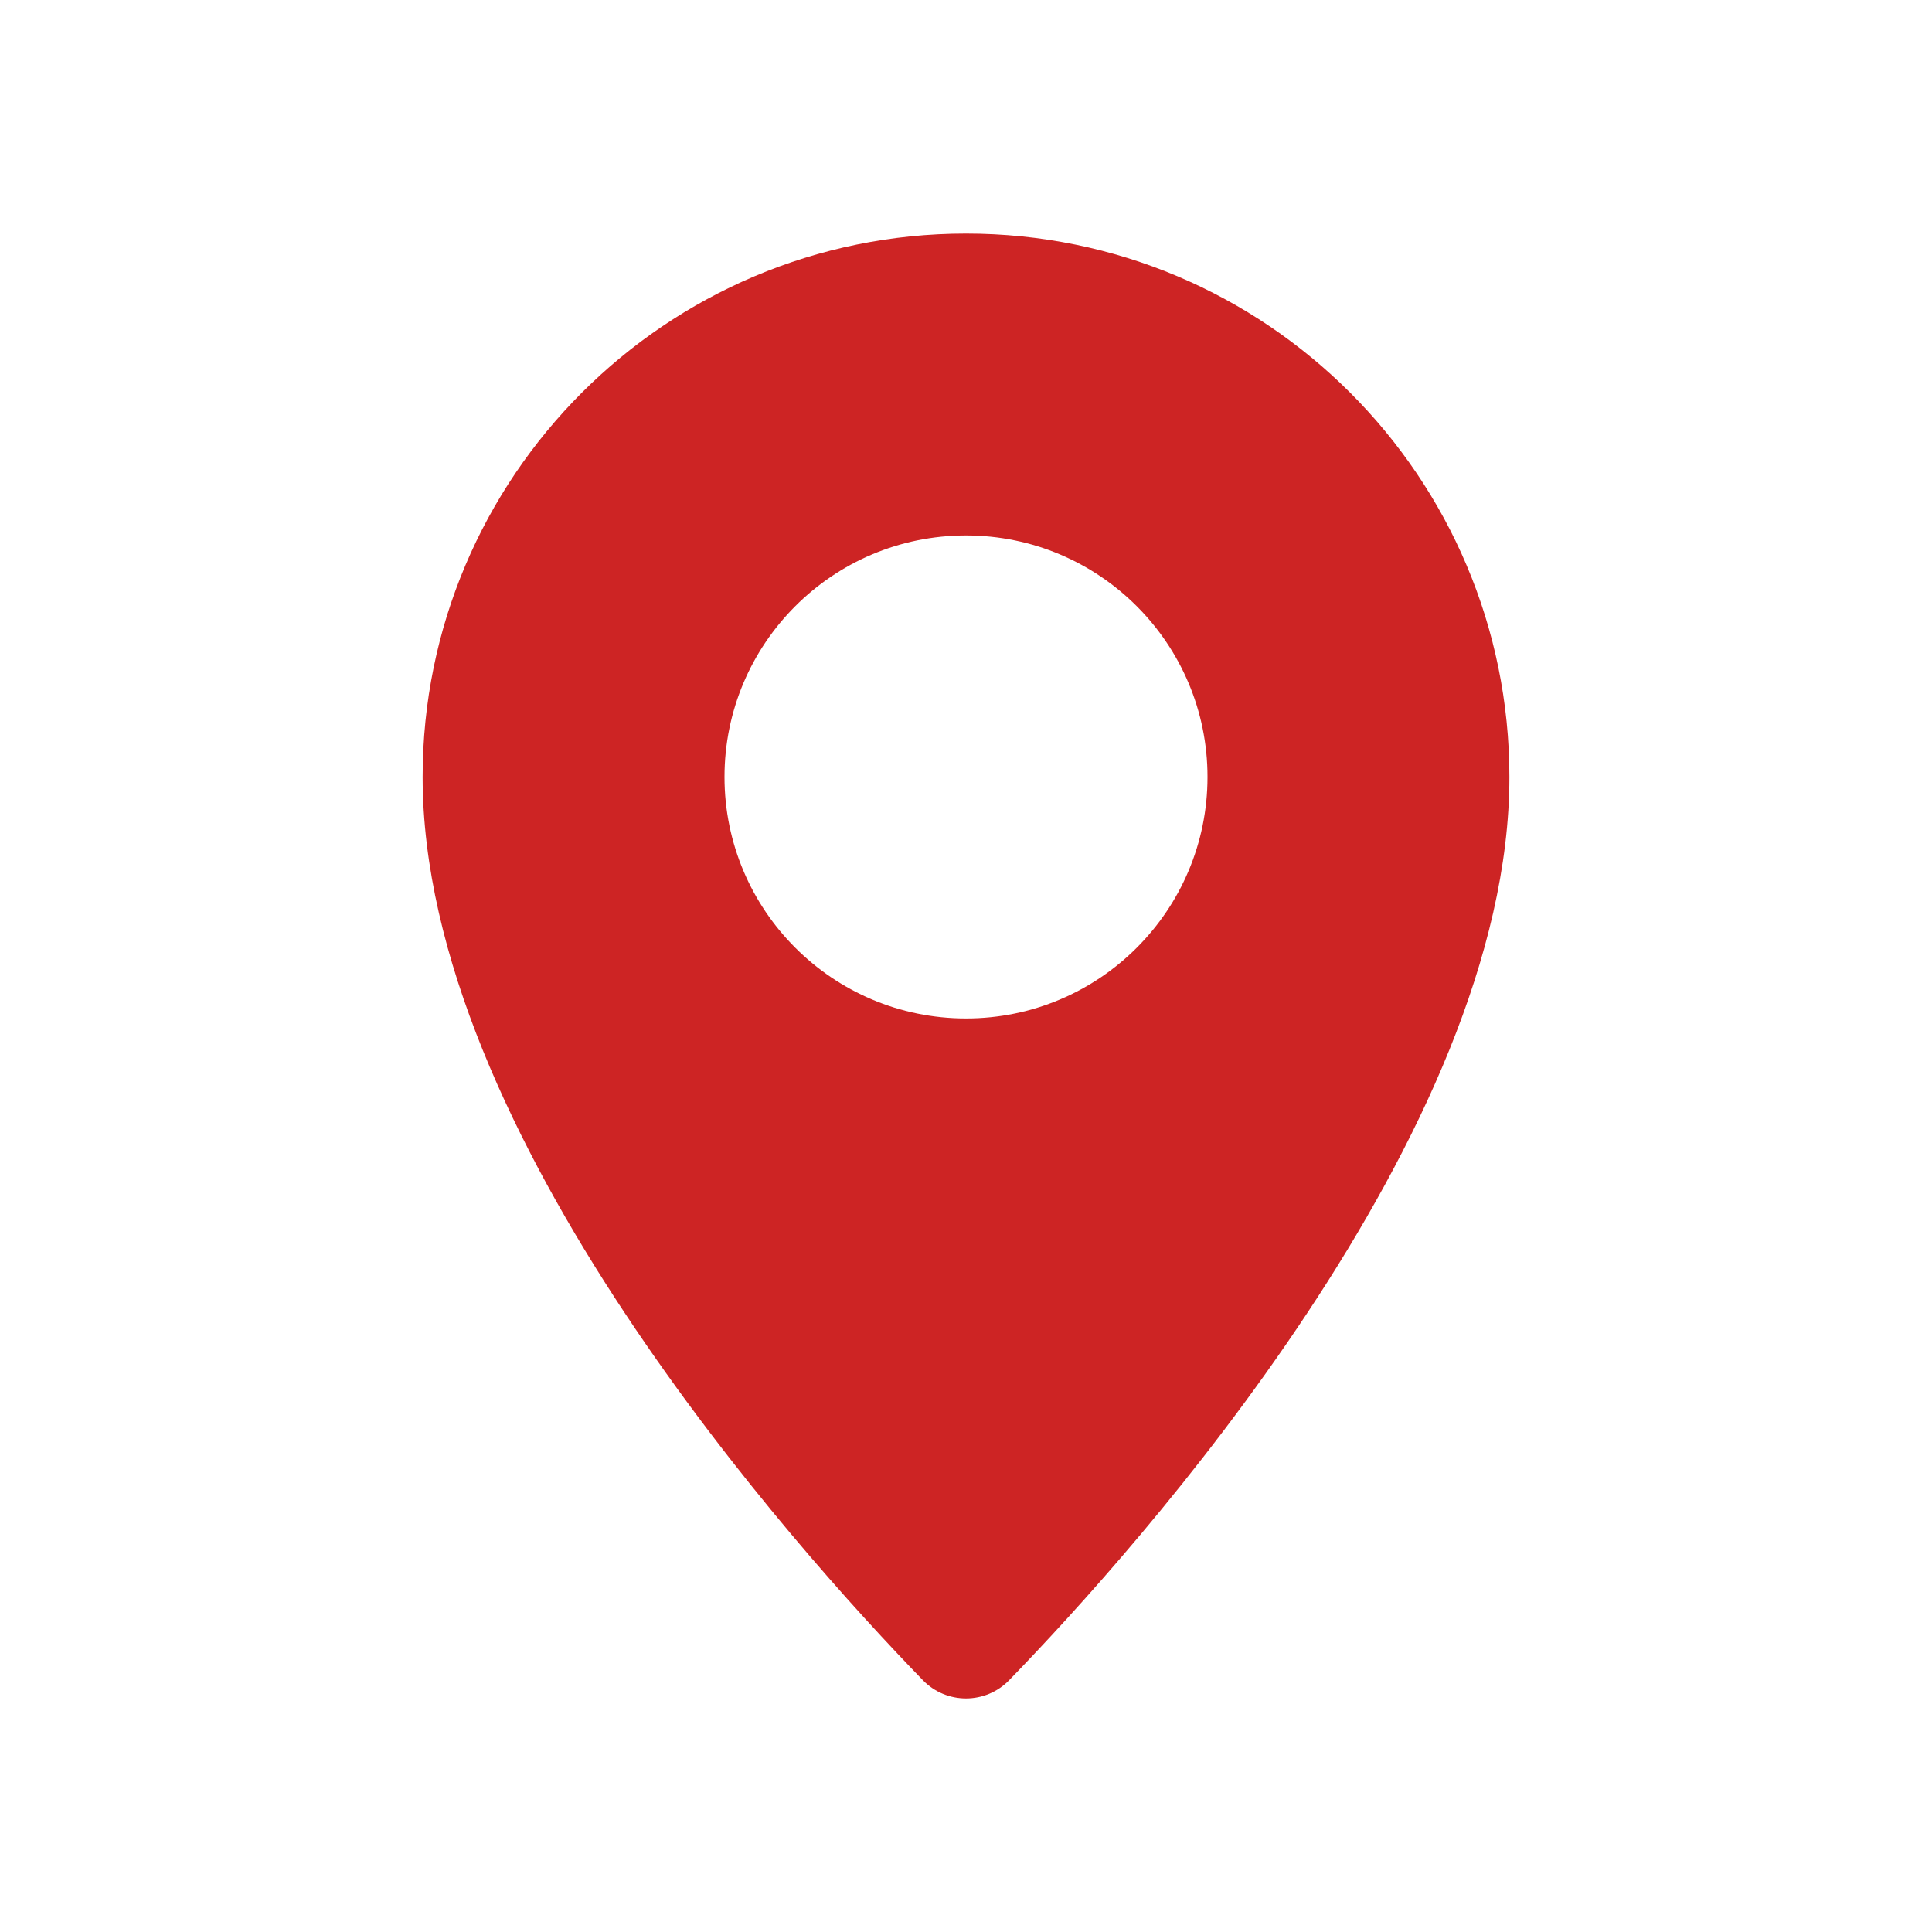 <?xml version="1.0" encoding="UTF-8"?> <svg xmlns="http://www.w3.org/2000/svg" viewBox="0 0 100 100" fill-rule="evenodd"><path d="m50 12.09c-15.531 0-28.125 12.594-28.125 28.125 0 18.465 19.234 39.887 25.891 46.75 1.223 1.262 3.246 1.262 4.469 0 6.656-6.859 25.891-28.285 25.891-46.75 0-15.531-12.594-28.125-28.125-28.125zm0 40.625c-6.902 0-12.5-5.598-12.5-12.5s5.598-12.5 12.5-12.5 12.5 5.598 12.5 12.5c0 6.906-5.598 12.5-12.5 12.5z" fill="#cd2424"></path></svg> 
